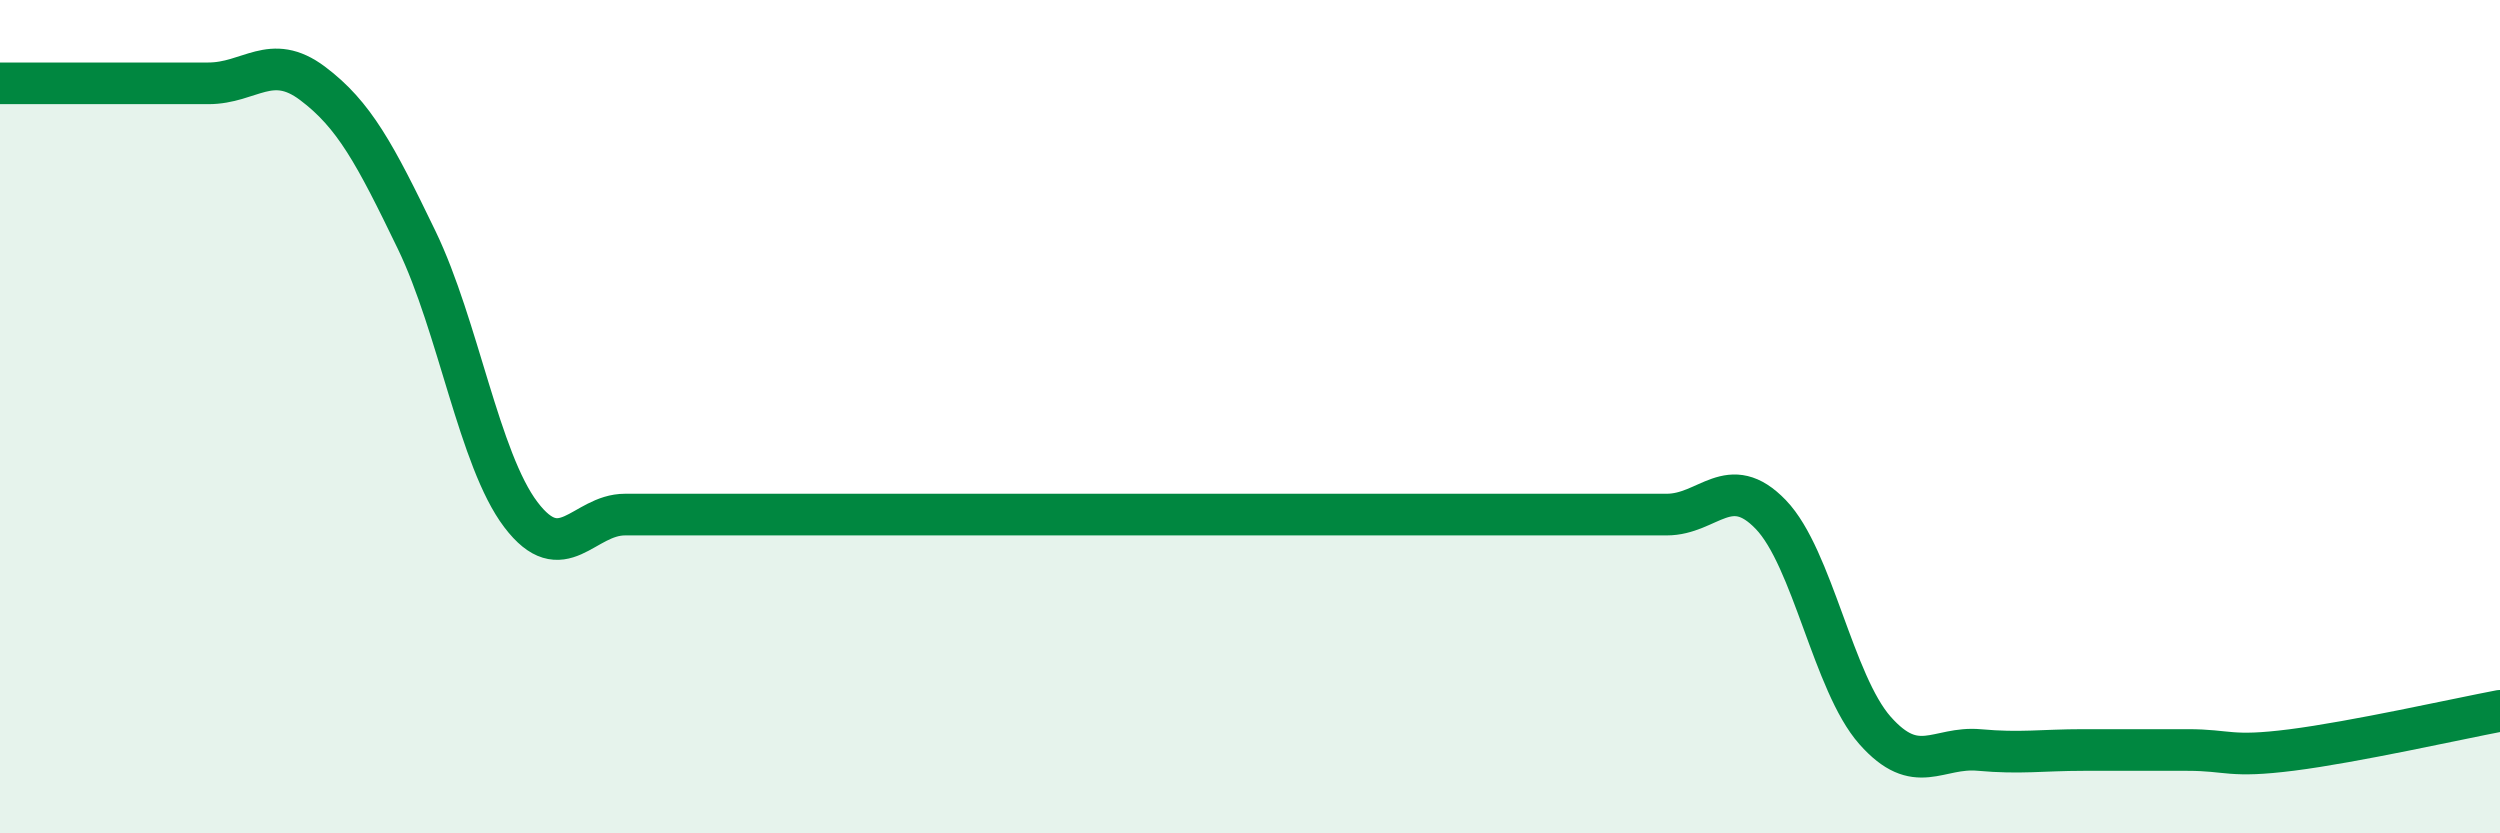 
    <svg width="60" height="20" viewBox="0 0 60 20" xmlns="http://www.w3.org/2000/svg">
      <path
        d="M 0,2 C 0.5,2 1.5,2 2.5,2 C 3.5,2 4,2 5,2 C 6,2 6.5,1.25 7.5,2 C 8.5,2.75 9,3.69 10,5.76 C 11,7.83 11.5,11.03 12.5,12.35 C 13.5,13.67 14,12.35 15,12.35 C 16,12.35 16.5,12.35 17.5,12.35 C 18.5,12.35 19,12.35 20,12.35 C 21,12.35 21.5,12.35 22.5,12.35 C 23.5,12.35 24,12.35 25,12.35 C 26,12.35 26.5,12.35 27.5,12.35 C 28.5,12.35 29,12.35 30,12.35 C 31,12.35 31.5,12.35 32.5,12.35 C 33.5,12.35 34,12.35 35,12.35 C 36,12.35 36.5,12.35 37.5,12.35 C 38.5,12.35 39,12.35 40,12.35 C 41,12.35 41.5,11.31 42.5,12.35 C 43.5,13.39 44,16.4 45,17.53 C 46,18.66 46.5,17.91 47.5,18 C 48.5,18.09 49,18 50,18 C 51,18 51.5,18 52.5,18 C 53.5,18 53.5,18.19 55,18 C 56.5,17.81 59,17.25 60,17.06L60 20L0 20Z"
        fill="#008740"
        opacity="0.1"
        stroke-linecap="round"
        stroke-linejoin="round"
      />
      <path
        d="M 0,2 C 0.5,2 1.5,2 2.5,2 C 3.5,2 4,2 5,2 C 6,2 6.5,1.25 7.5,2 C 8.5,2.75 9,3.69 10,5.76 C 11,7.83 11.5,11.03 12.5,12.35 C 13.5,13.67 14,12.35 15,12.35 C 16,12.35 16.5,12.35 17.5,12.35 C 18.5,12.35 19,12.35 20,12.35 C 21,12.35 21.5,12.35 22.5,12.35 C 23.5,12.35 24,12.35 25,12.35 C 26,12.35 26.5,12.35 27.5,12.35 C 28.5,12.35 29,12.35 30,12.35 C 31,12.35 31.5,12.35 32.5,12.35 C 33.5,12.35 34,12.35 35,12.35 C 36,12.35 36.5,12.35 37.5,12.35 C 38.5,12.35 39,12.35 40,12.35 C 41,12.35 41.5,11.31 42.5,12.35 C 43.5,13.39 44,16.4 45,17.53 C 46,18.66 46.5,17.91 47.5,18 C 48.5,18.09 49,18 50,18 C 51,18 51.5,18 52.5,18 C 53.5,18 53.5,18.19 55,18 C 56.5,17.81 59,17.25 60,17.06"
        stroke="#008740"
        stroke-width="1"
        fill="none"
        stroke-linecap="round"
        stroke-linejoin="round"
      />
    </svg>
  